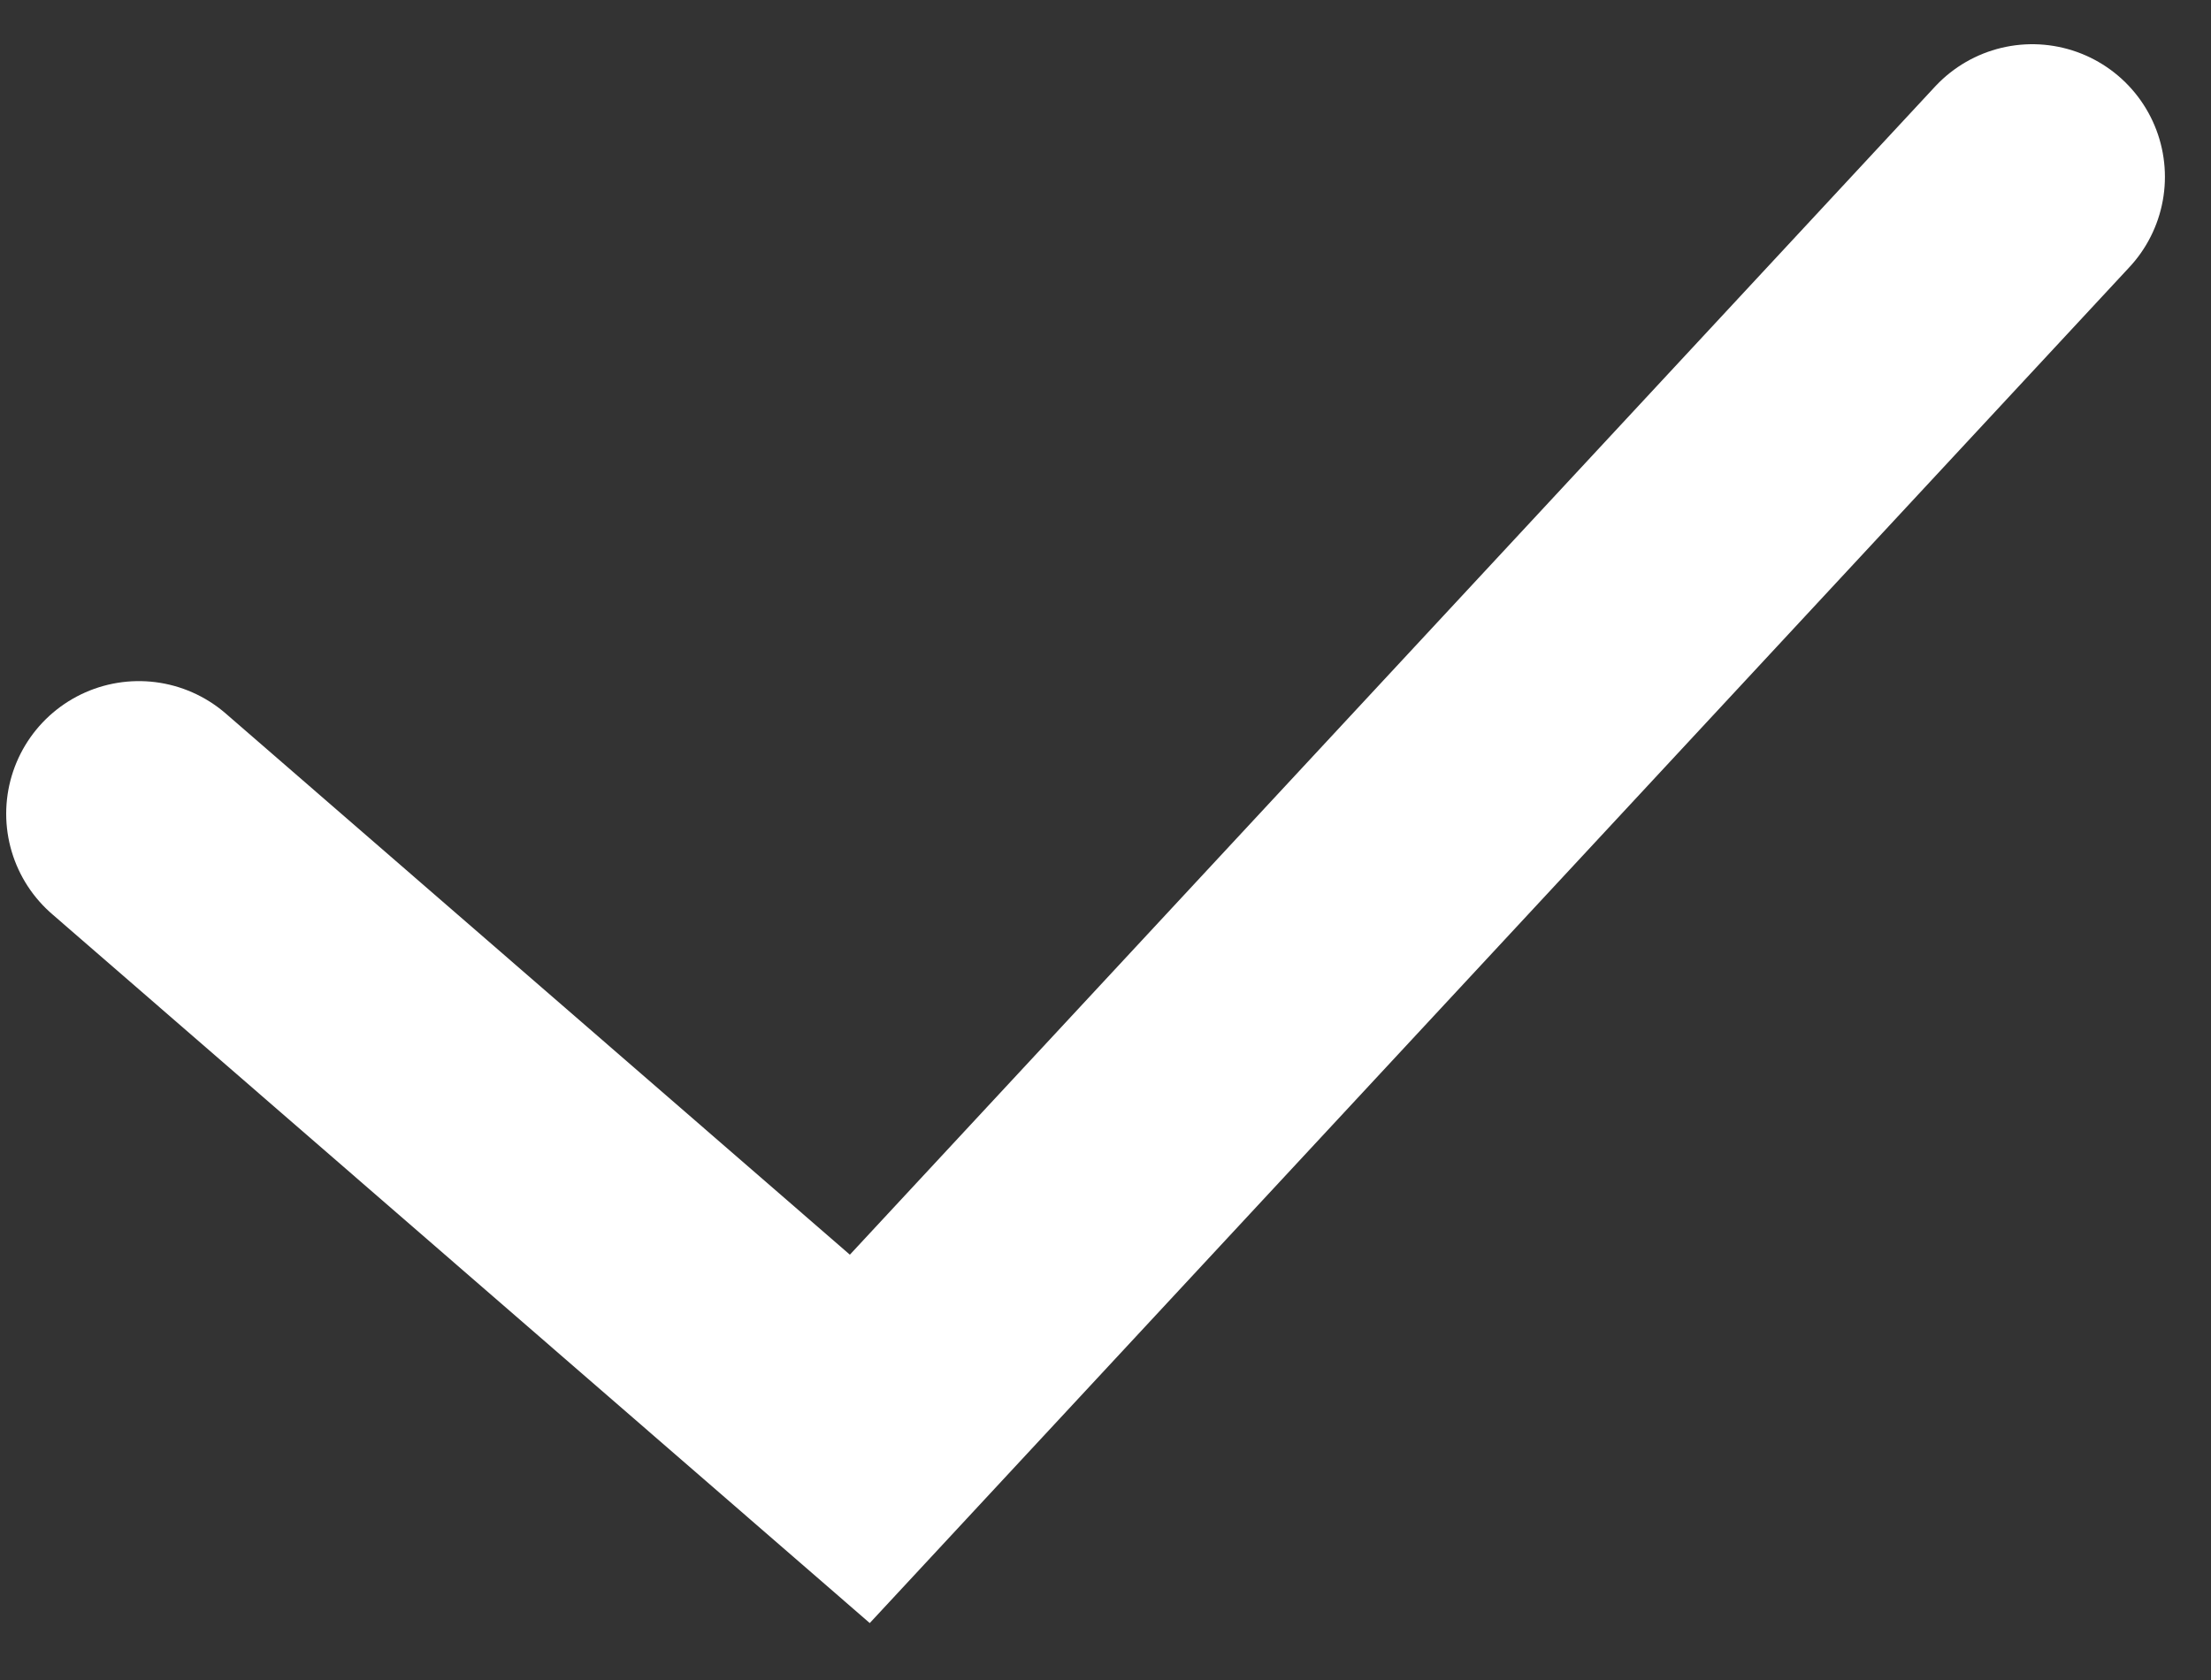 <?xml version="1.0" encoding="UTF-8"?> <svg xmlns="http://www.w3.org/2000/svg" width="25" height="19" viewBox="0 0 25 19" fill="none"><rect x="0" y="0" width="25" height="19" fill="#333333" stroke="none"/><path d="M1.57 9.203L9.722 16.273L22.979 2" stroke="white" stroke-width="3" stroke-linecap="round"></path></svg> 